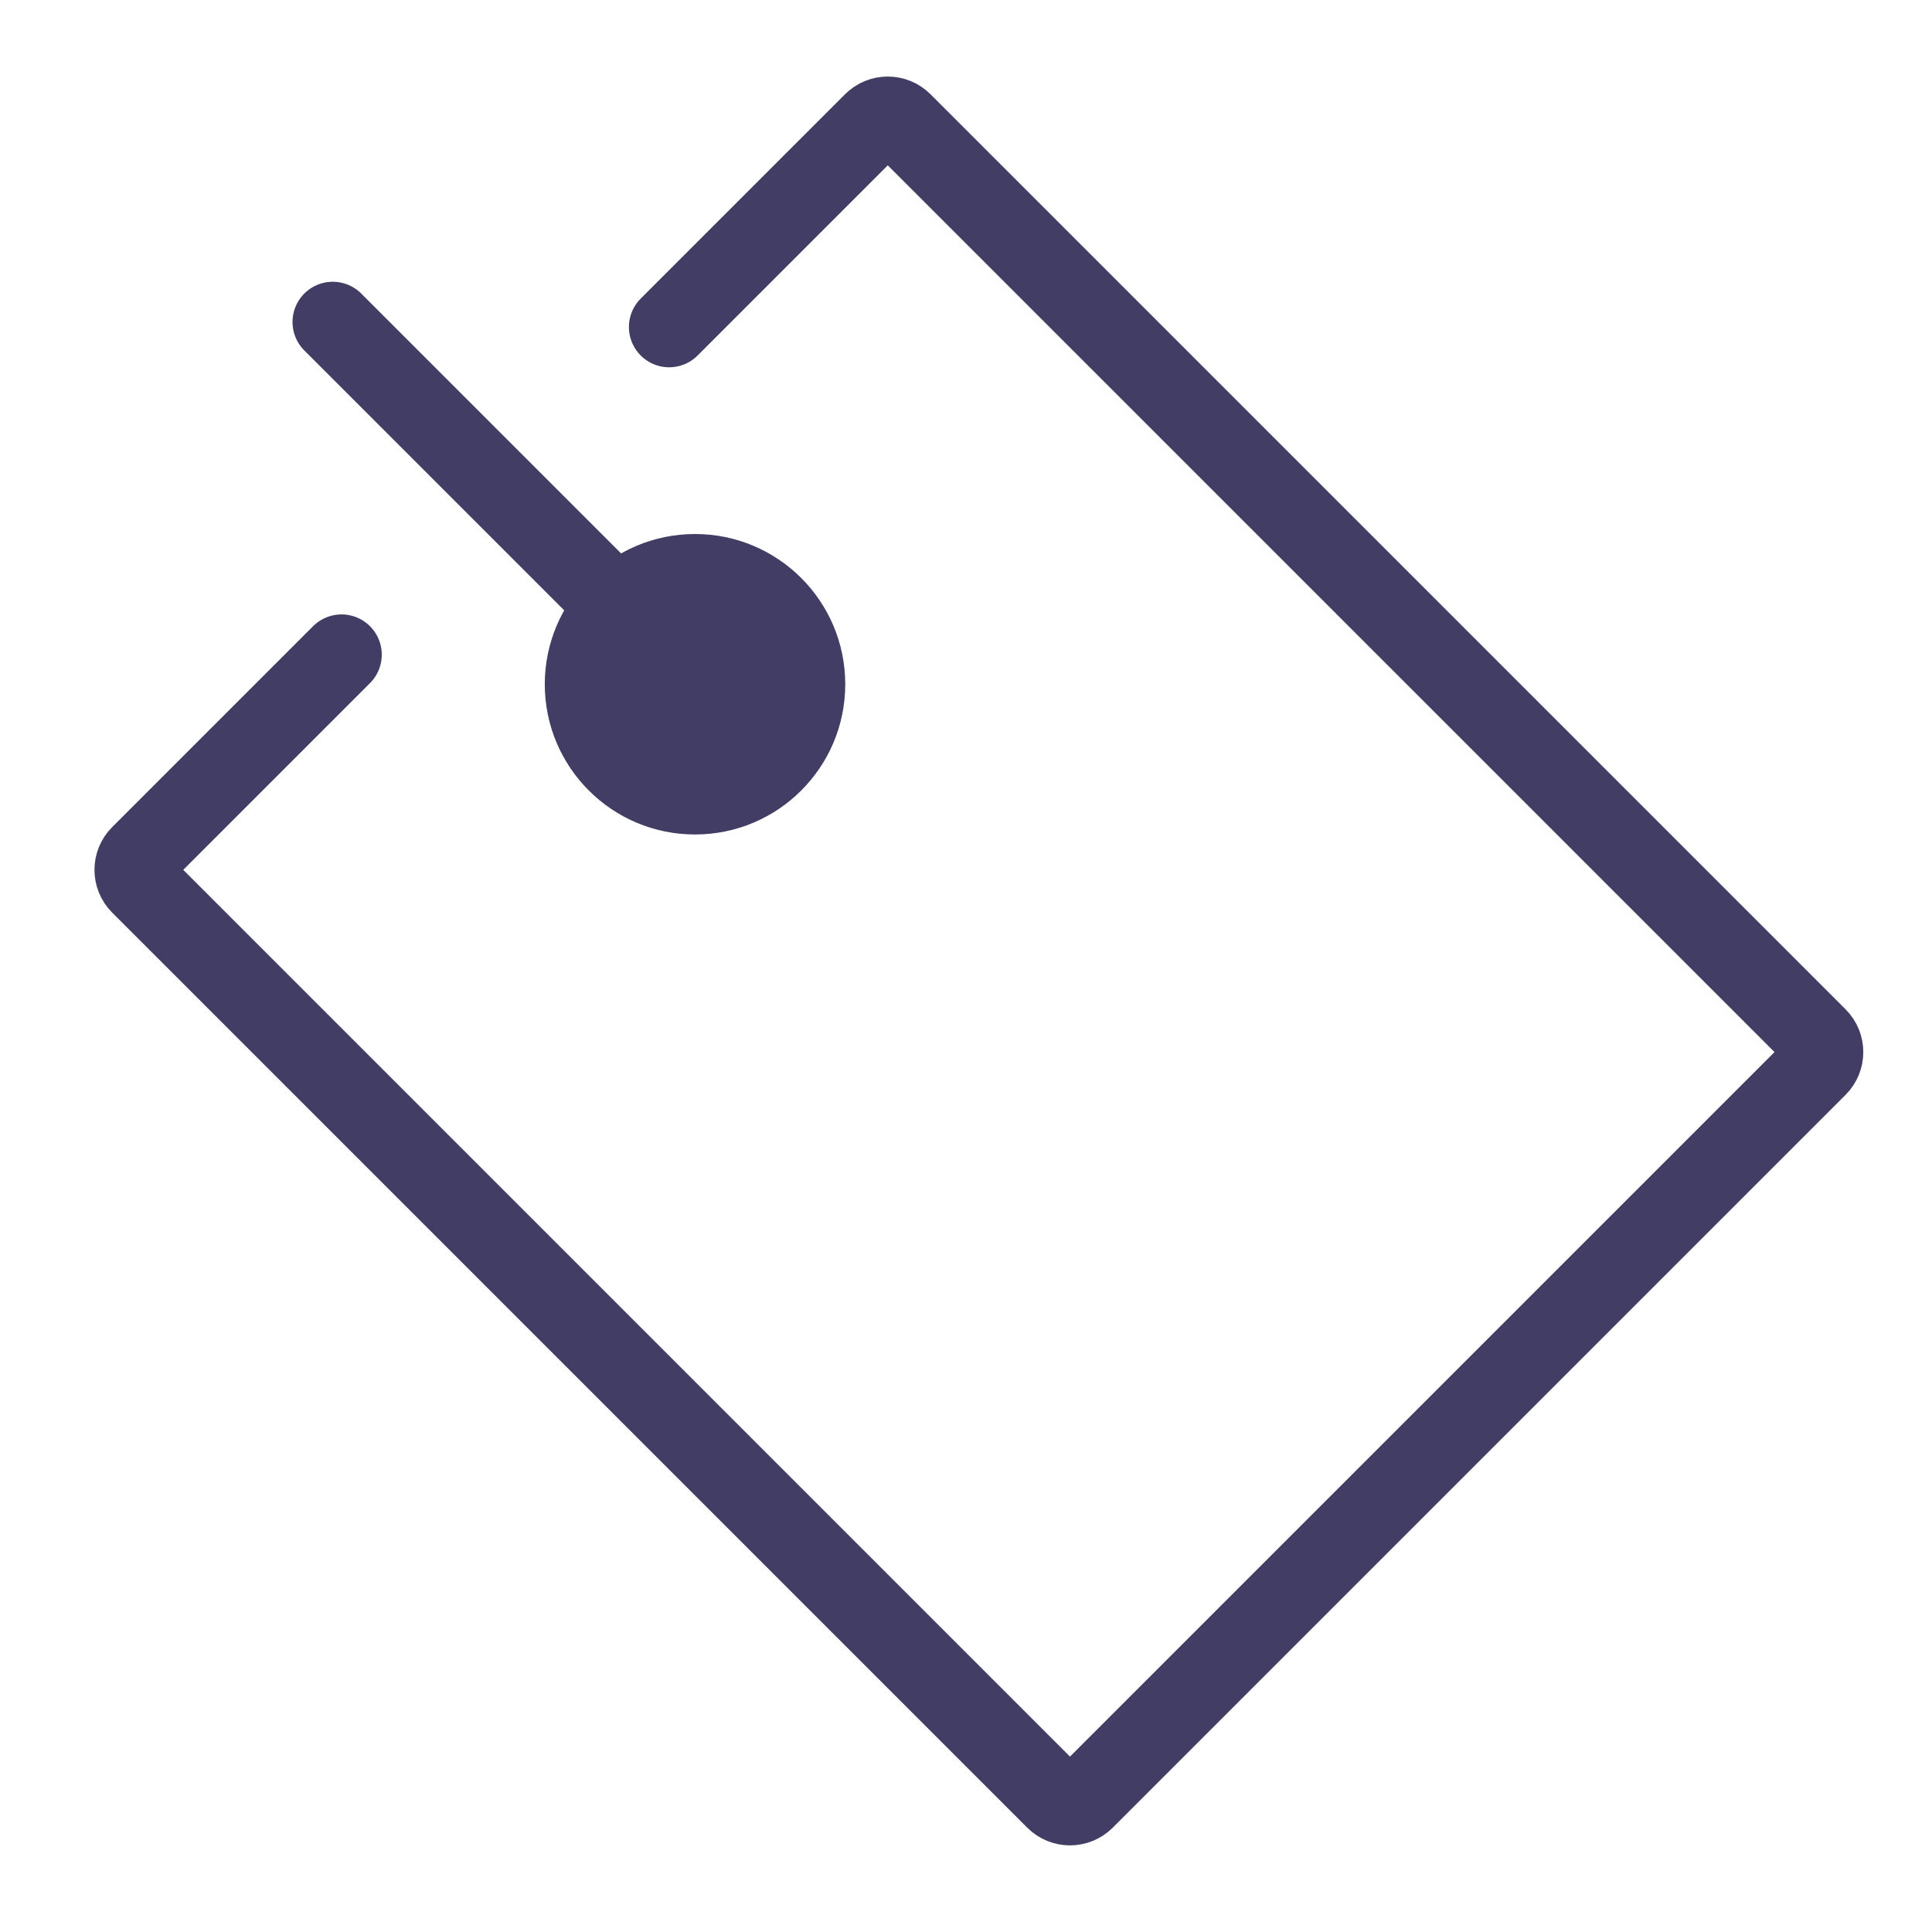 <?xml version="1.0" encoding="utf-8"?>
<!-- Generator: Adobe Illustrator 25.4.1, SVG Export Plug-In . SVG Version: 6.00 Build 0)  -->
<svg version="1.1" id="Capa_11" xmlns="http://www.w3.org/2000/svg" xmlns:xlink="http://www.w3.org/1999/xlink" x="0px" y="0px"
	 viewBox="0 0 192 192" style="enable-background:new 0 0 192 192;" xml:space="preserve">
<style type="text/css">
	.st0{fill:none;stroke:#413D64;stroke-width:8;stroke-linecap:round;stroke-miterlimit:10;}
	.st1{fill:#413D64;}
</style>
<path class="st0" d="M66.5,32.5l20.3-20.3c0.79-0.79,2.06-0.79,2.85,0l90.93,90.93c0.79,0.79,0.79,2.06,0,2.85l-72.82,72.82
	c-0.79,0.79-2.06,0.79-2.85,0L13.98,87.87c-0.79-0.79-0.79-2.06,0-2.85l19.96-19.96"/>
<g>
	<line class="st0" x1="69.07" y1="68" x2="33.07" y2="32"/>
	<circle class="st1" cx="69.07" cy="68" r="14.93"/>
</g>
</svg>
